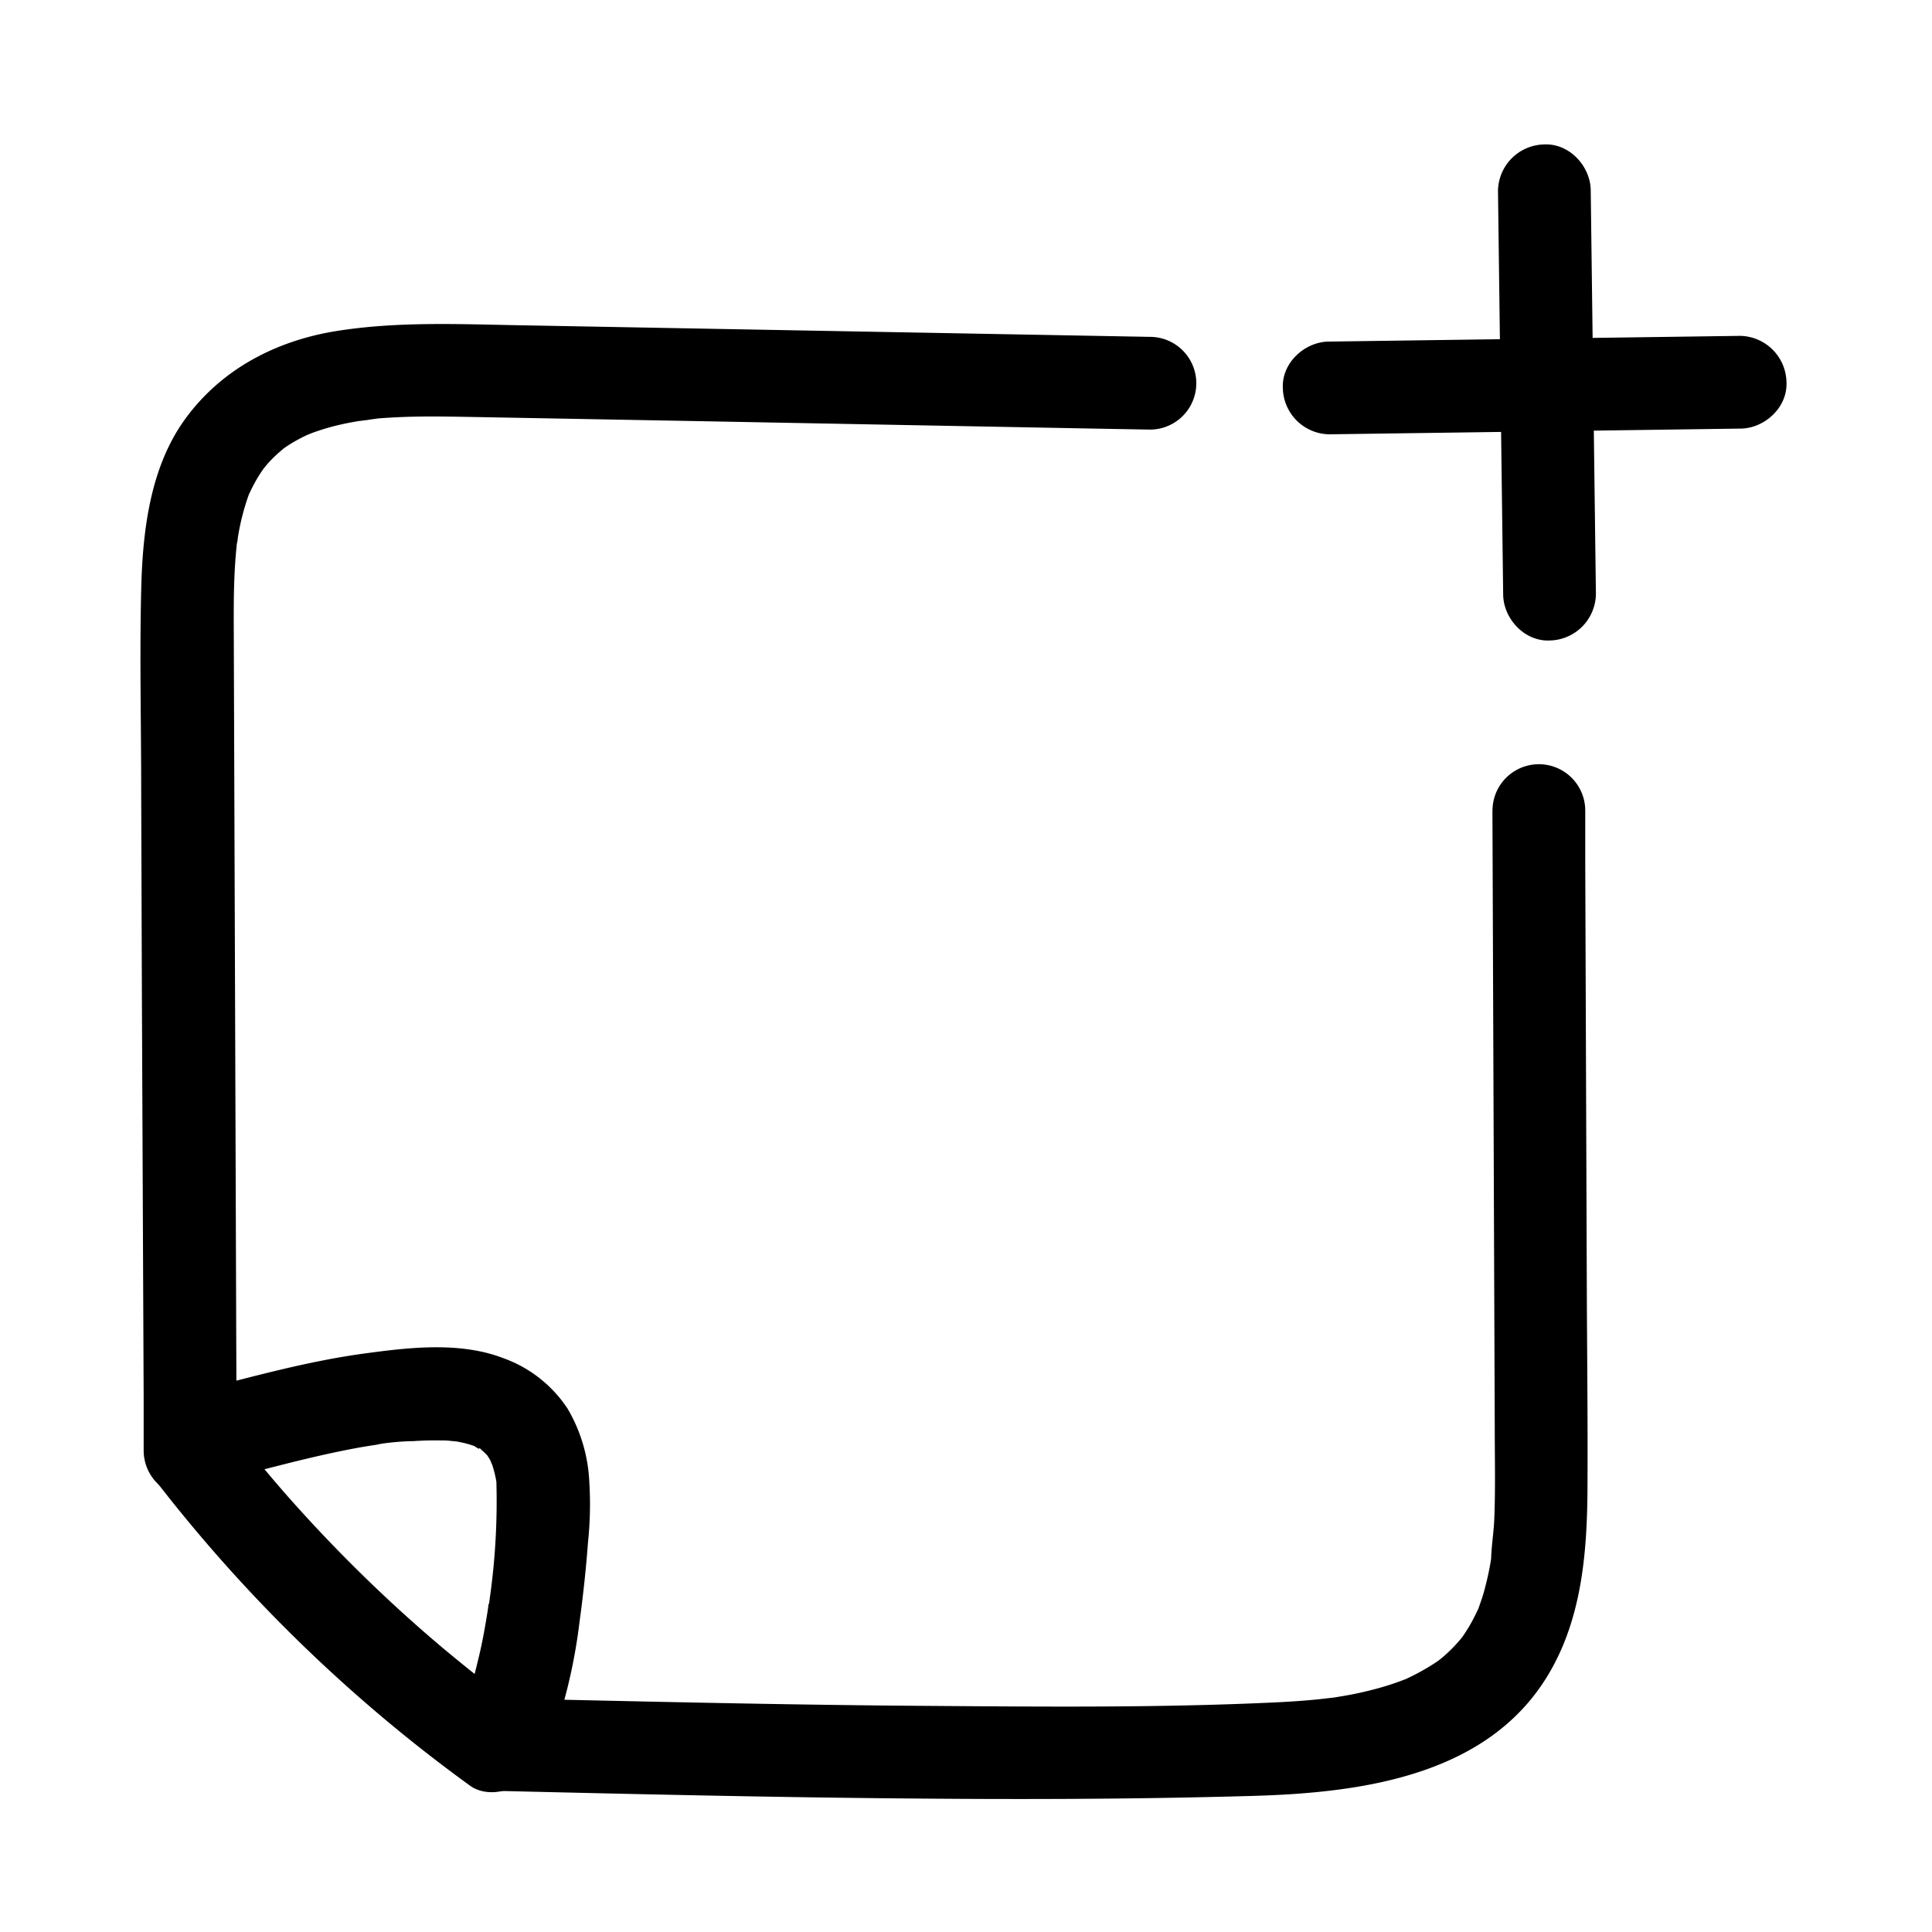<?xml version="1.0" encoding="UTF-8"?> <svg xmlns="http://www.w3.org/2000/svg" data-name="Layer 1" viewBox="0 0 250 250"><path d="M193.84 24.69l.67 52.19c0 3.13 2.73 6.14 6 6a6.1 6.1 0 006-6l-.67-52.19c0-3.14-2.73-6.15-6-6a6.1 6.1 0 00-6 6z"></path><path d="M172 56.2l53.17-.74c3.14 0 6.15-2.72 6-6a6.11 6.11 0 00-6-6L172 44.2c-3.14 0-6.15 2.73-6 6a6.1 6.1 0 006 6zM30.62 187.68l-.18-51.84-.18-51.46c0-3.72-.08-7.45.15-11.16.05-.85.12-1.7.21-2.54 0-.45.36-1.86 0-.15.09-.44.14-.9.22-1.34a30.62 30.62 0 011.29-5c.13-.35.29-.7.41-1 0 0-.54 1.15-.23.57.12-.22.21-.45.33-.67A18.36 18.36 0 0133.86 61c.1-.16 1-1.4.42-.62s.23-.24.38-.41a17.78 17.78 0 011.83-1.75c1-.87-.79.51 0-.05.29-.19.58-.4.88-.59a21.77 21.77 0 012.17-1.2l.48-.22c.58-.3-.66.26-.62.25.4-.14.78-.31 1.17-.45.74-.27 1.49-.5 2.25-.71s1.54-.38 2.32-.54l1.28-.23c.26 0 1.69-.25.68-.11s.48 0 .69-.07l1.21-.16c.88-.07 1.76-.12 2.64-.16 3.58-.16 7.17-.06 10.75 0l26.61.49 53.07 1 6.73.12a6 6 0 000-12l-54.31-1-27.16-.5c-7.92-.14-15.84-.51-23.7.73s-15 4.93-19.72 11.47c-4.53 6.28-5.47 14.57-5.64 22.1-.21 8.62 0 17.26 0 25.88l.09 26.19.23 52.54v6.69a6 6 0 0012 0zM193.12 104.89l.2 53.34.1 26.43c0 4 .1 7.94-.06 11.9-.07 1.74-.37 3.49-.41 5.22 0-.13.22-1.46.05-.41l-.09.59q-.09.58-.21 1.17c-.18.9-.39 1.79-.63 2.68s-.51 1.61-.79 2.4c-.38 1 .48-1 0 0-.23.47-.45.94-.69 1.39a21.25 21.25 0 01-1.21 2s-.45.65-.46.64.77-.94.37-.48-.53.64-.81.94a20 20 0 01-1.61 1.58c-.3.27-.63.51-.93.78 0 0 1.06-.77.53-.42l-.56.4a29.8 29.8 0 01-4.06 2.26c-1 .47 1.16-.44.15-.06l-1.16.43c-.72.26-1.45.49-2.19.7a46.09 46.09 0 01-4.76 1.08l-1.27.21-.54.08.68-.09c-.85.08-1.71.2-2.57.28-1.59.15-3.18.26-4.78.34-15.12.73-30.33.58-45.46.47-16-.11-32.07-.46-48.1-.82l-6.65-.16a6 6 0 100 12c16.67.39 33.34.78 50 .94 15.64.16 31.29.14 46.93-.31 14.24-.41 30.94-2.64 38.62-16.39 4-7.12 4.63-15.47 4.67-23.47.05-8.85-.06-17.71-.09-26.57l-.2-54.34v-6.73a6 6 0 10-12 0z"></path><path d="M20 191.42a198.56 198.56 0 0040.8 39.63c2.55 1.85 6.79.52 8.21-2.15 1.64-3.11.57-6.24-2.16-8.21-.95-.69-1.85-1.38-2.85-2.08l-1.4-1.07c-1.07-.81.79.63-.18-.13a256.73 256.73 0 01-5.11-4.15q-5.13-4.32-9.94-9t-9.13-9.5c-1.47-1.63-2.9-3.3-4.31-5-.7-.84-1.4-1.69-2.09-2.55l-1.09-1.37c-.19-.24-1.41-1.81-.42-.52a6.61 6.61 0 00-3.58-2.76 6.18 6.18 0 00-4.63.61c-2.44 1.57-4.2 5.55-2.15 8.21z"></path><path d="M70.71 227A70.68 70.68 0 0075 209.8c.46-3.37.83-6.75 1.08-10.15a47.38 47.38 0 00.17-8 20.47 20.47 0 00-2.81-9.38 16.72 16.72 0 00-8.35-6.54c-5.72-2.19-12.45-1.34-18.35-.53-7.1 1-14 2.92-20.92 4.69A6 6 0 1029 191.47c5.65-1.44 11.28-3 17-4.07.68-.13 1.37-.24 2.05-.35l.92-.14c1.12-.17 0 0-.21 0a32.61 32.61 0 014.73-.43c1.13-.07 2.26-.11 3.39-.09.51 0 1 0 1.52.07l.94.09c.61.05-1.5-.26-.12 0a14.7 14.7 0 011.62.39l.69.22c1.18.35-1-.51-.27-.12a10.26 10.26 0 001.39.81c-.89-.33-.78-.69-.36-.27l.8.78c.89.85-.53-.87-.14-.2.12.21.26.41.39.62s.31.78.42.82c-.09 0-.51-1.42-.18-.42.17.54.34 1.07.46 1.61.08.31.13.62.19.93.24 1.16-.09-1.36 0-.08a89.67 89.67 0 01-.89 15.44c0 .36-.26 1.09 0-.27-.09.43-.13.89-.19 1.32-.11.73-.23 1.47-.36 2.2-.27 1.59-.6 3.19-1 4.77a58.73 58.73 0 01-2.75 8.68 6 6 0 00.6 4.62 6.13 6.13 0 003.59 2.76 6.06 6.06 0 004.62-.61 7 7 0 002.86-3.55z"></path></svg> 